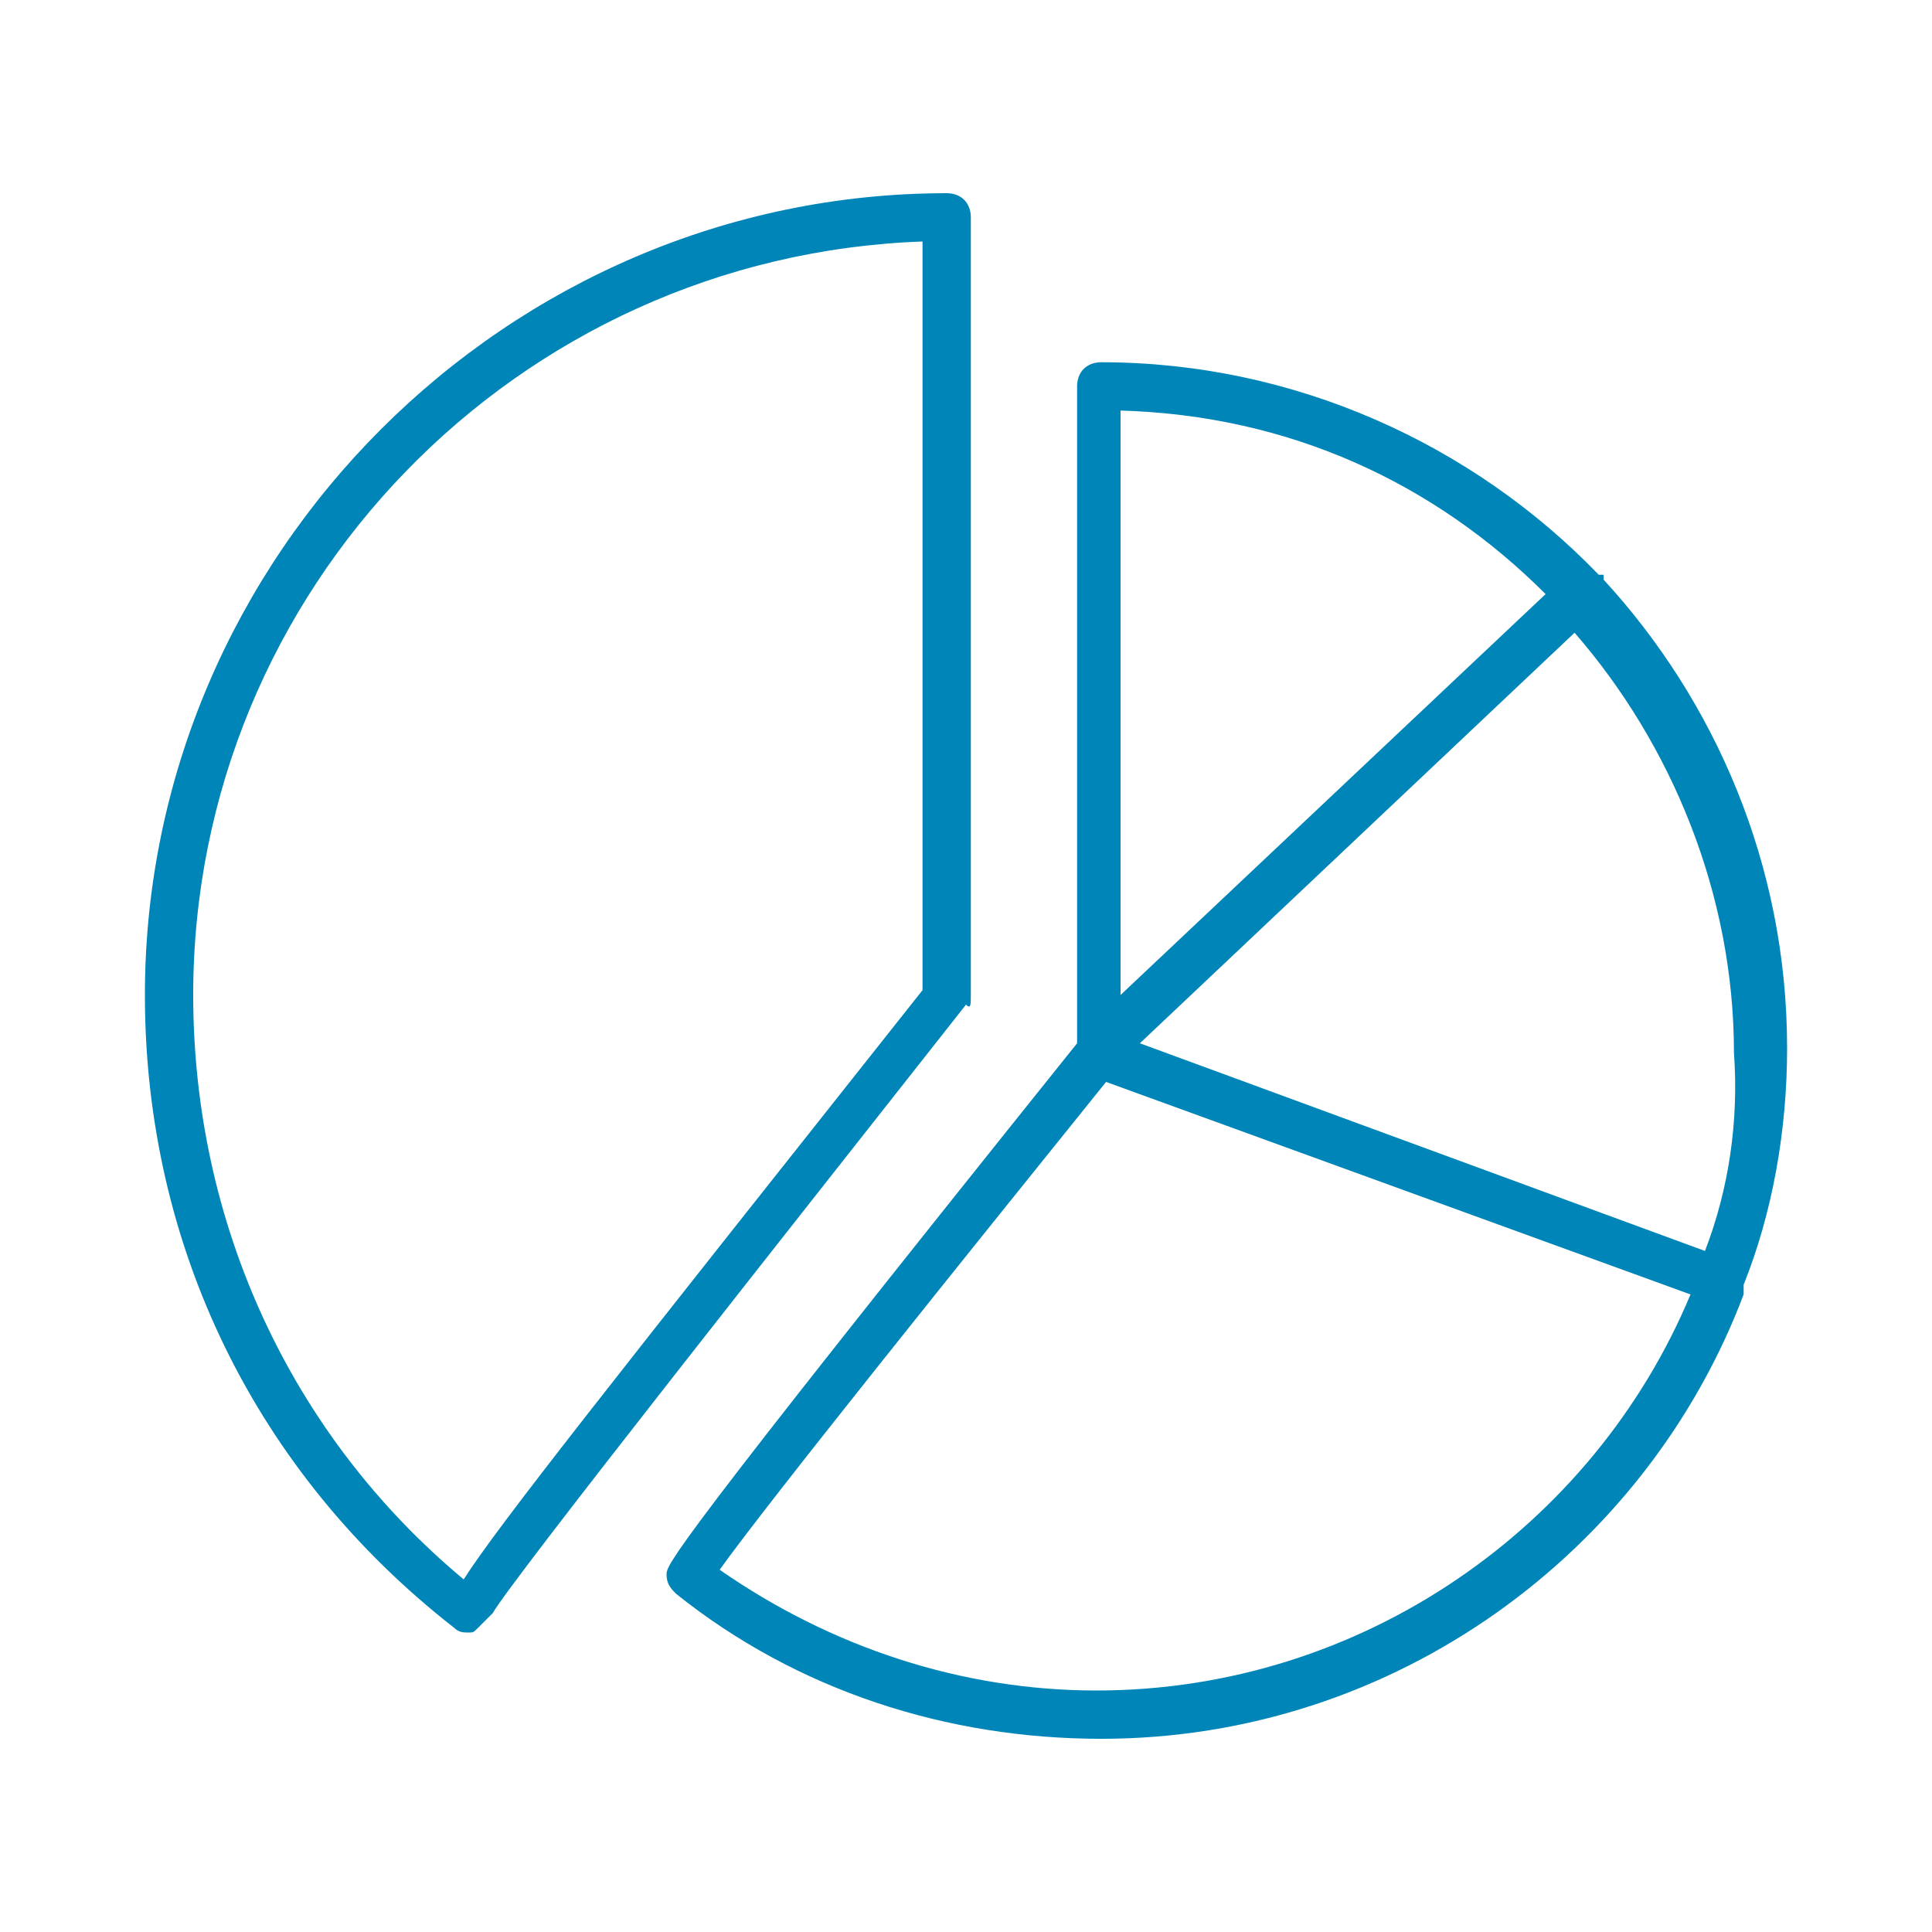 <?xml version="1.0" encoding="utf-8"?>
<!-- Generator: Adobe Illustrator 23.0.6, SVG Export Plug-In . SVG Version: 6.00 Build 0)  -->
<svg version="1.1" id="Layer_1" xmlns="http://www.w3.org/2000/svg" xmlns:xlink="http://www.w3.org/1999/xlink" x="0px" y="0px"
	 width="40px" height="40px" viewBox="0 0 40 40" style="enable-background:new 0 0 40 40;" xml:space="preserve">
<style type="text/css">
	.st0{fill:#0085B9;}
</style>
<g>
	<path class="st0" d="M20.1,20.6V4.5c0-0.3-0.2-0.5-0.5-0.5C10.5,4,3,11.5,3,20.6c0,5.2,2.3,9.9,6.4,13.1c0.1,0.1,0.2,0.1,0.3,0.1
		c0.1,0,0.1,0,0.2-0.1c0.1-0.1,0.2-0.2,0.3-0.3c0.4-0.7,6.1-7.9,9.8-12.6C20.1,20.9,20.1,20.8,20.1,20.6z M19.1,20.5
		c-6.5,8.2-8.8,11.1-9.5,12.2C6,29.7,4,25.3,4,20.6C4,12.2,10.7,5.3,19.1,5V20.5z"/>
	<path class="st0" d="M36.1,26.6c0.6-1.5,0.9-3.2,0.9-4.9c0-3.8-1.5-7.2-3.8-9.7c0,0,0-0.1,0-0.1c0,0,0,0-0.1,0
		c-2.6-2.7-6.3-4.4-10.3-4.4c-0.3,0-0.5,0.2-0.5,0.5v13.6c-8.5,10.6-8.5,10.8-8.5,11c0,0.2,0.1,0.3,0.2,0.4c2.5,2,5.6,3,8.8,3
		c6.1,0,11.3-3.9,13.3-9.2C36.1,26.7,36.1,26.7,36.1,26.6C36.1,26.7,36.1,26.6,36.1,26.6z M35.3,25.9l-11.7-4.3l9-8.5
		c2,2.3,3.3,5.4,3.3,8.7C36,23.2,35.8,24.6,35.3,25.9z M32,12.3l-8.8,8.3V8.5C26.7,8.6,29.7,10,32,12.3z M22.7,35
		c-2.8,0-5.5-0.9-7.8-2.5c1-1.4,5.1-6.5,8-10.1L35,26.8C33,31.6,28.2,35,22.7,35z"/>
</g>
</svg>
